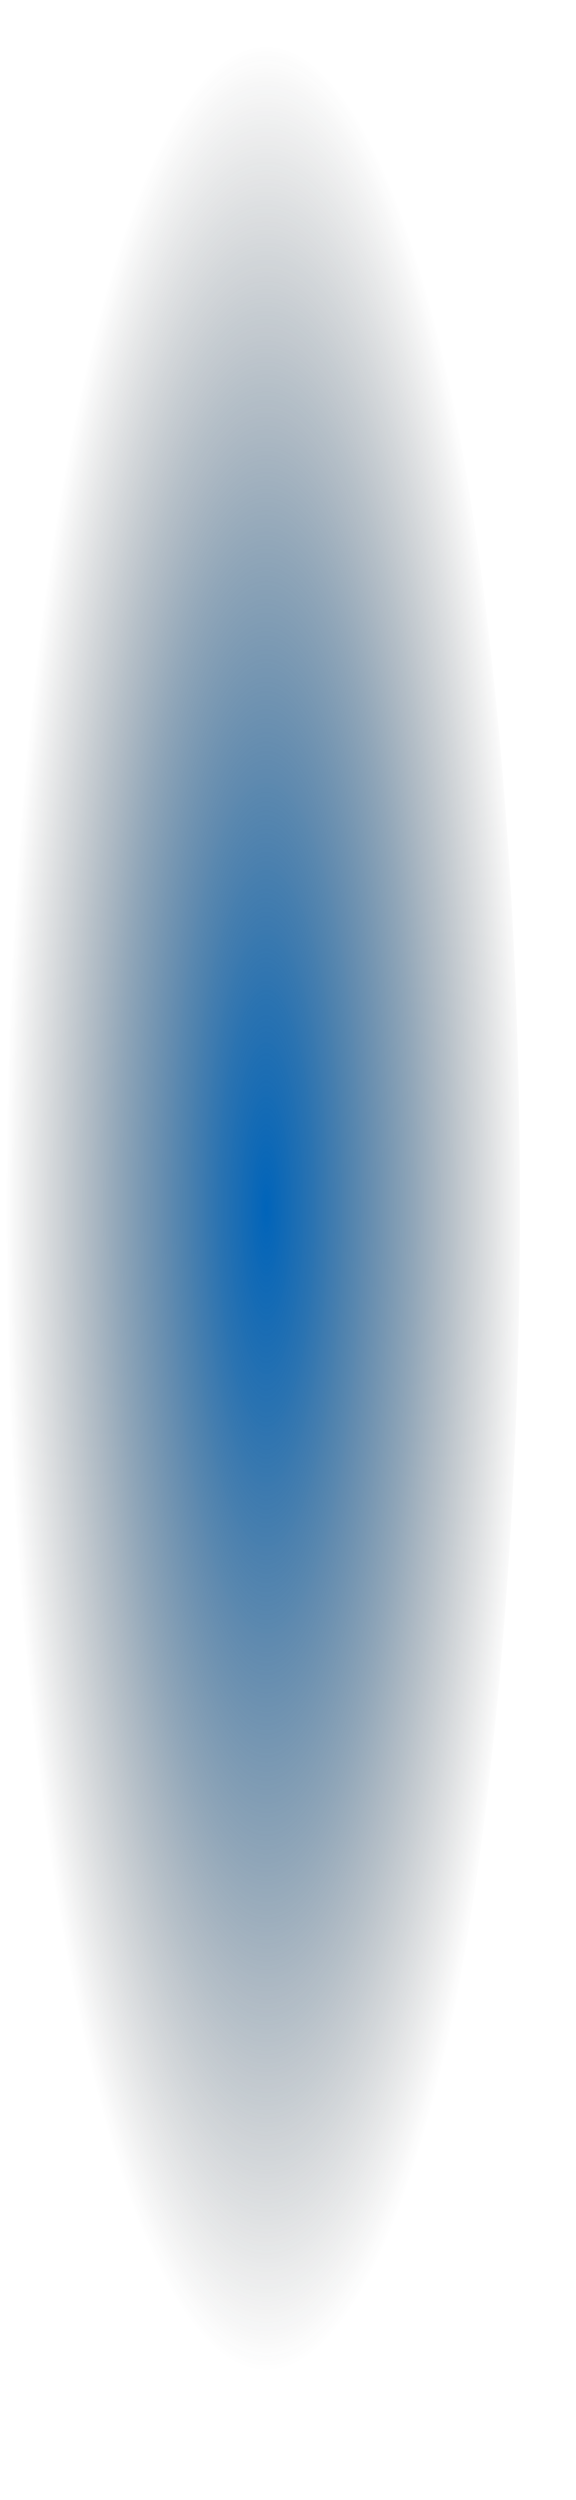 <?xml version="1.0" encoding="utf-8"?>
<svg xmlns="http://www.w3.org/2000/svg" fill="none" height="100%" overflow="visible" preserveAspectRatio="none" style="display: block;" viewBox="0 0 6 26" width="100%">
<path d="M2.708 25.133C4.204 25.133 5.416 19.507 5.416 12.566C5.416 5.626 4.204 0 2.708 0C1.212 0 0 5.626 0 12.566C0 19.507 1.212 25.133 2.708 25.133Z" fill="url(#paint0_radial_0_6800)" id="Vector" style="mix-blend-mode:screen"/>
<defs>
<radialGradient cx="0" cy="0" gradientTransform="translate(2.774 12.566) scale(2.708 12.567)" gradientUnits="userSpaceOnUse" id="paint0_radial_0_6800" r="1">
<stop stop-color="#0064BA"/>
<stop offset="0.179" stop-color="#055AA3" stop-opacity="0.85"/>
<stop offset="0.565" stop-color="#124068" stop-opacity="0.467"/>
<stop offset="1" stop-color="#222221" stop-opacity="0"/>
</radialGradient>
</defs>
</svg>